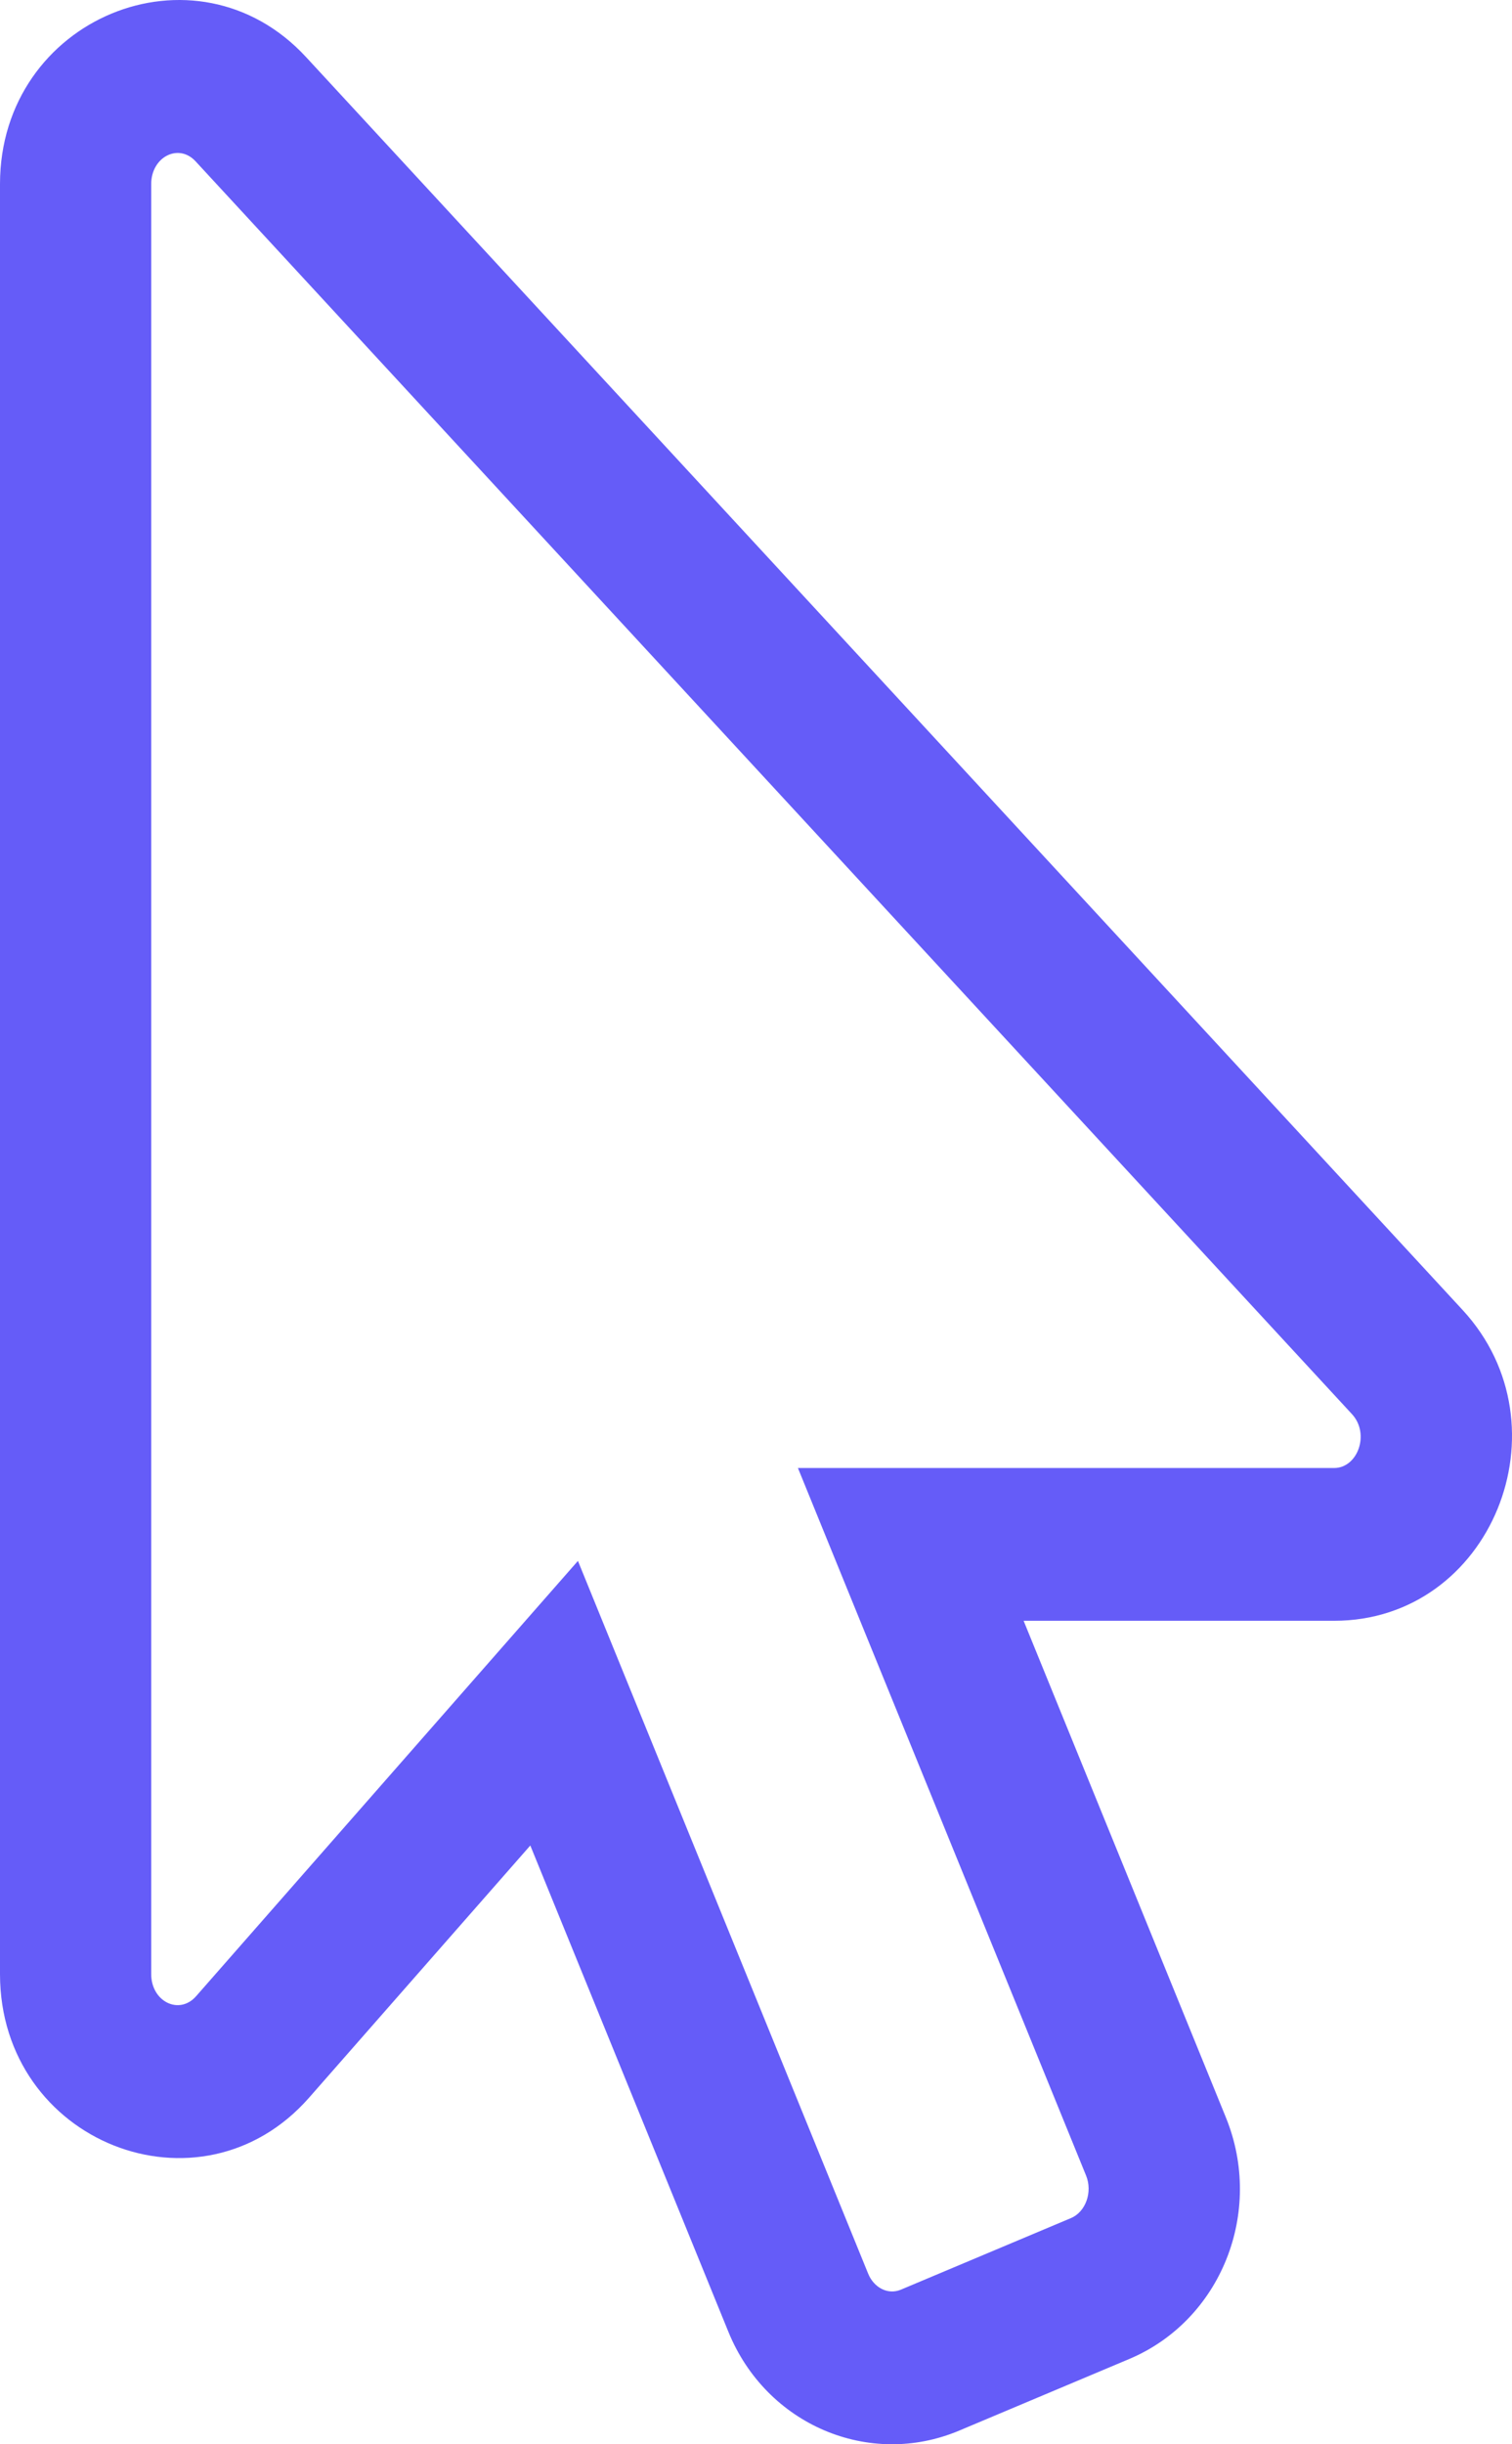 <svg width="26" height="42" viewBox="0 0 26 42" fill="none" xmlns="http://www.w3.org/2000/svg">
<path fill-rule="evenodd" clip-rule="evenodd" d="M9.119 31.711L12.525 40.067C13.176 41.666 14.945 42.416 16.492 41.766L19.417 40.535C20.996 39.871 21.742 38.009 21.08 36.384L17.602 27.85H22.941C25.644 27.85 26.995 24.506 25.151 22.51L5.264 0.982C3.364 -1.076 0 0.316 0 3.163V33.92C0 36.815 3.448 38.173 5.317 36.042L9.119 31.711ZM14.929 39.069L9.938 26.821L3.372 34.301C3.082 34.631 2.6 34.394 2.6 33.92V3.163C2.6 2.697 3.07 2.455 3.363 2.772L23.249 24.3C23.56 24.637 23.348 25.225 22.941 25.225H13.721L18.676 37.383C18.791 37.665 18.67 38.006 18.417 38.113L15.492 39.343C15.264 39.439 15.025 39.304 14.929 39.069Z" fill="#655CF8"/>
</svg>
